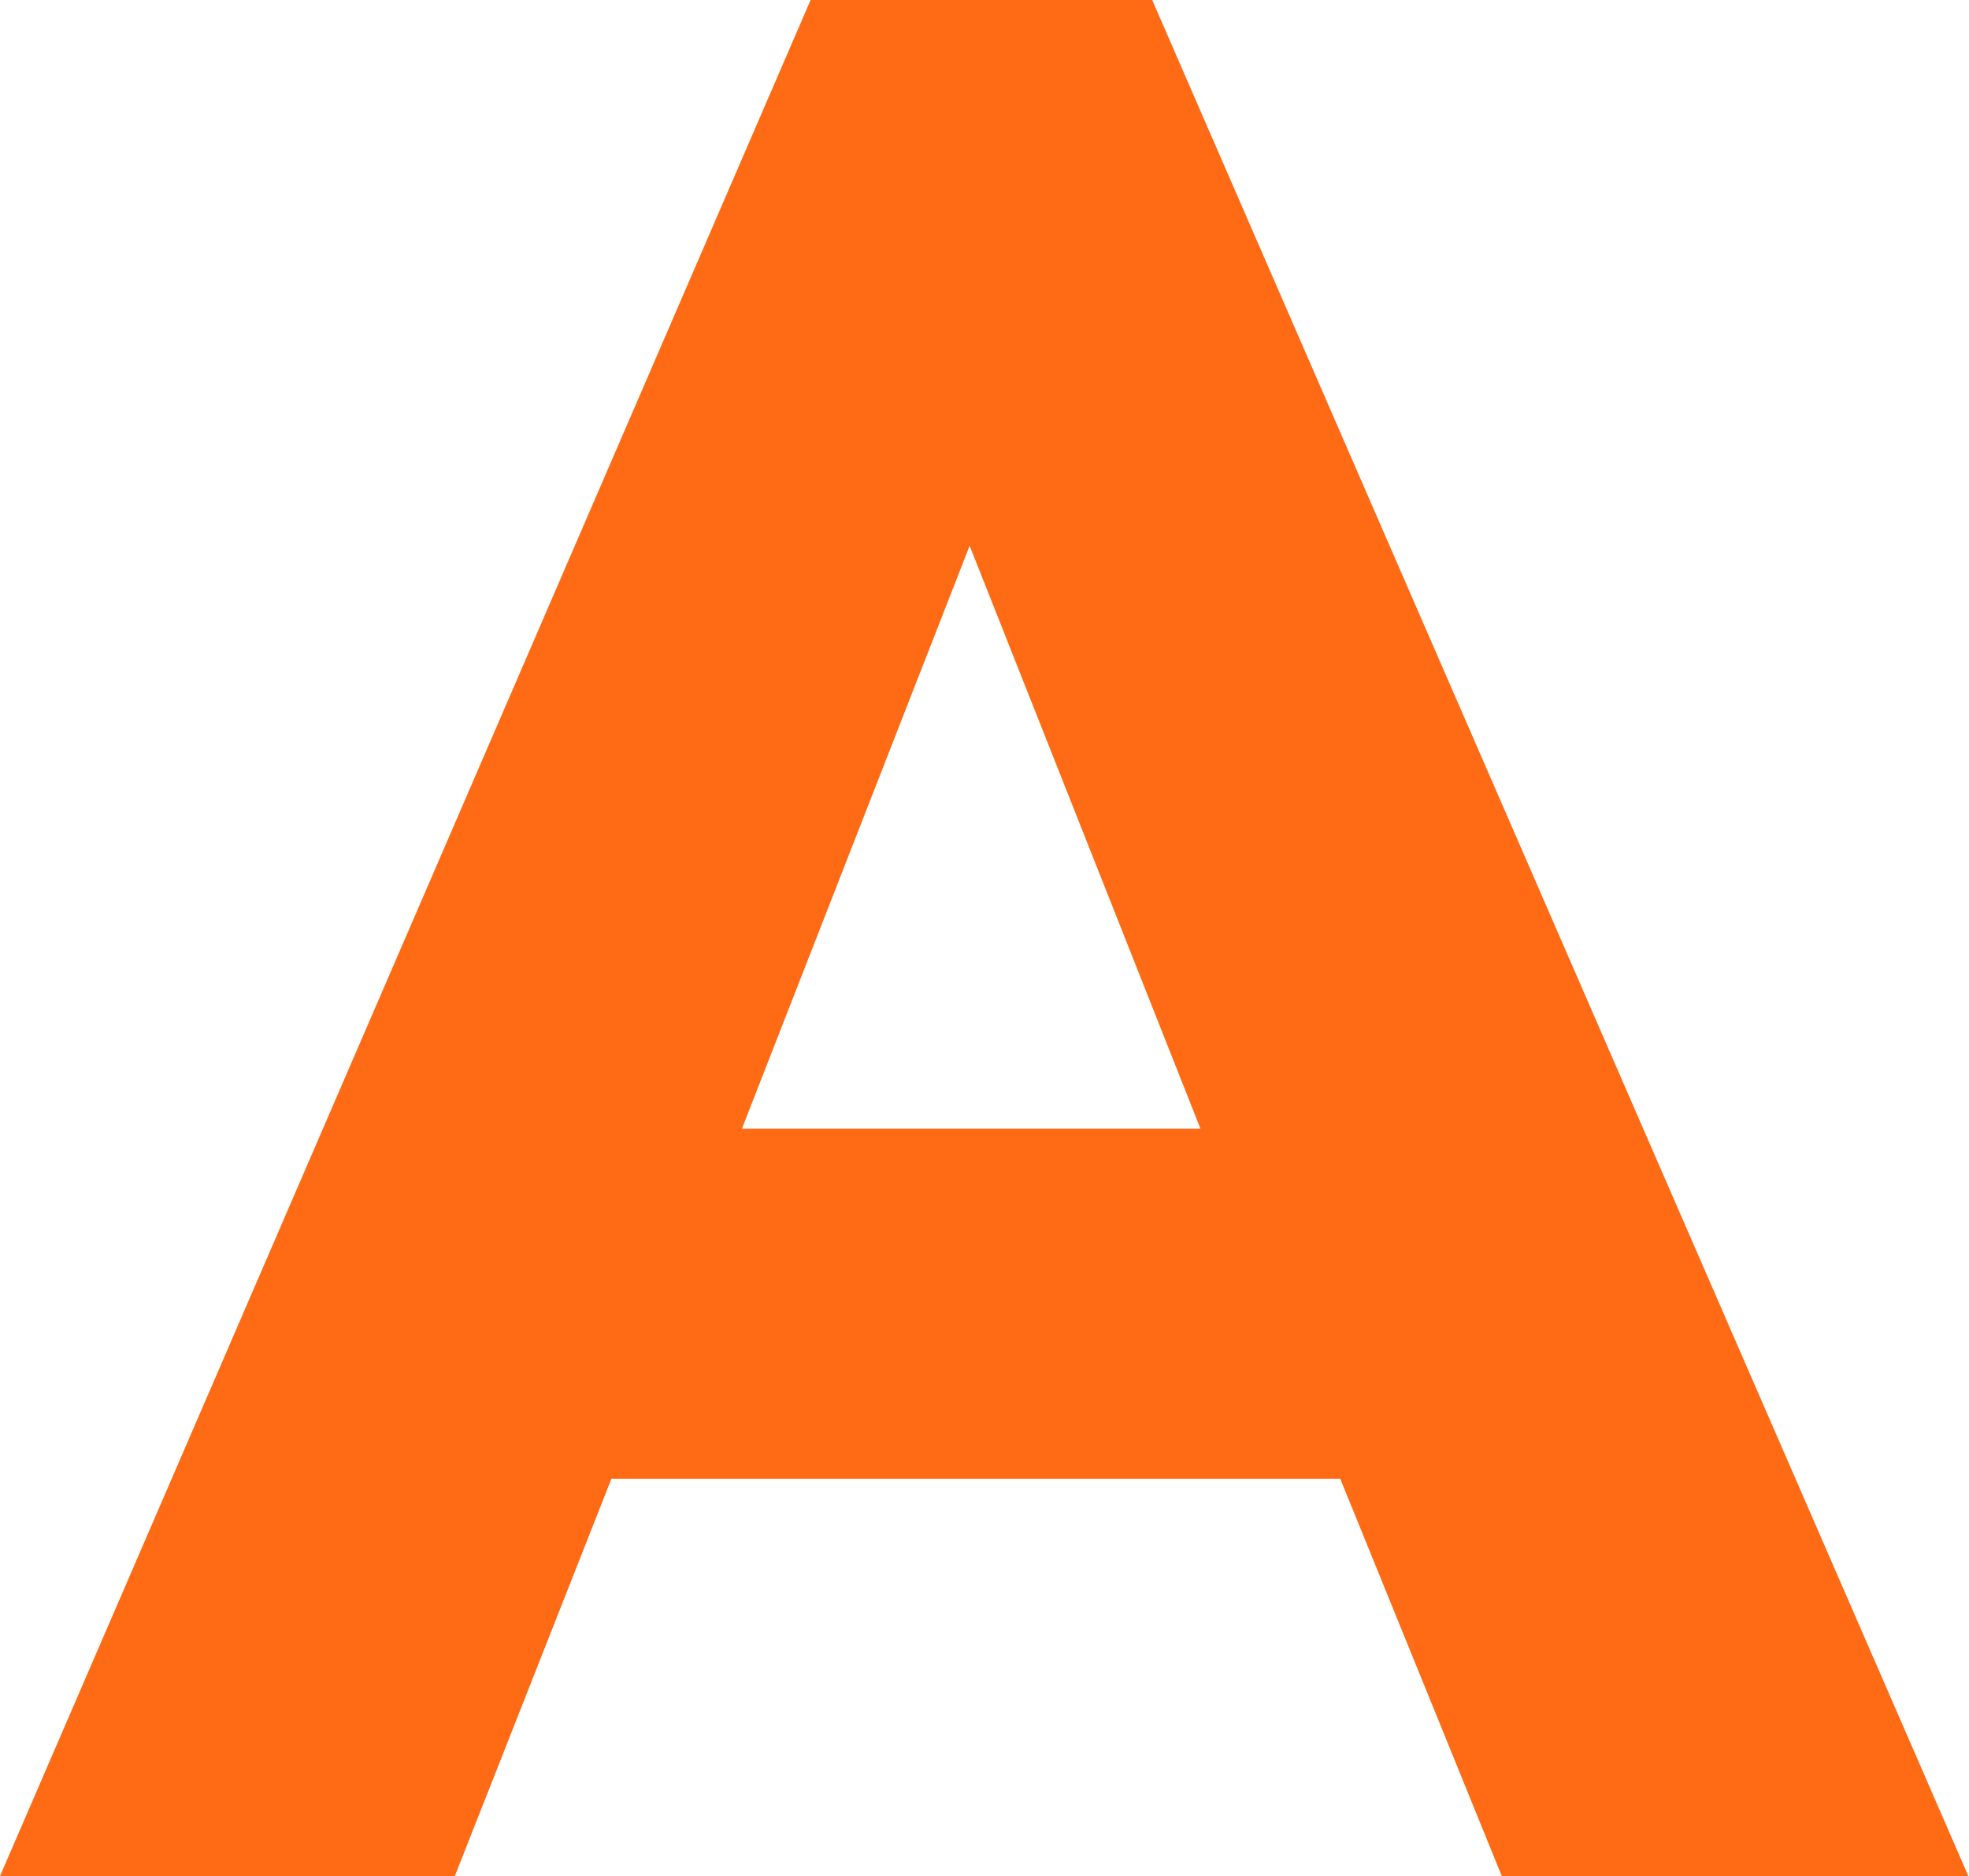 <?xml version="1.0" encoding="UTF-8"?>
<svg id="_レイヤー_2" data-name="レイヤー 2" xmlns="http://www.w3.org/2000/svg" viewBox="0 0 31.82 30.32">
  <defs>
    <style>
      .cls-1 {
        fill: #ff6a14;
        stroke-width: 0px;
      }
    </style>
  </defs>
  <g id="text">
    <path class="cls-1" d="m13.1,0h5.52l13.19,30.32h-7.54l-2.61-6.42h-11.78l-2.53,6.42H0L13.1,0Zm2.57,8.82l-3.68,9.42h7.41l-3.73-9.42Z"/>
  </g>
</svg>